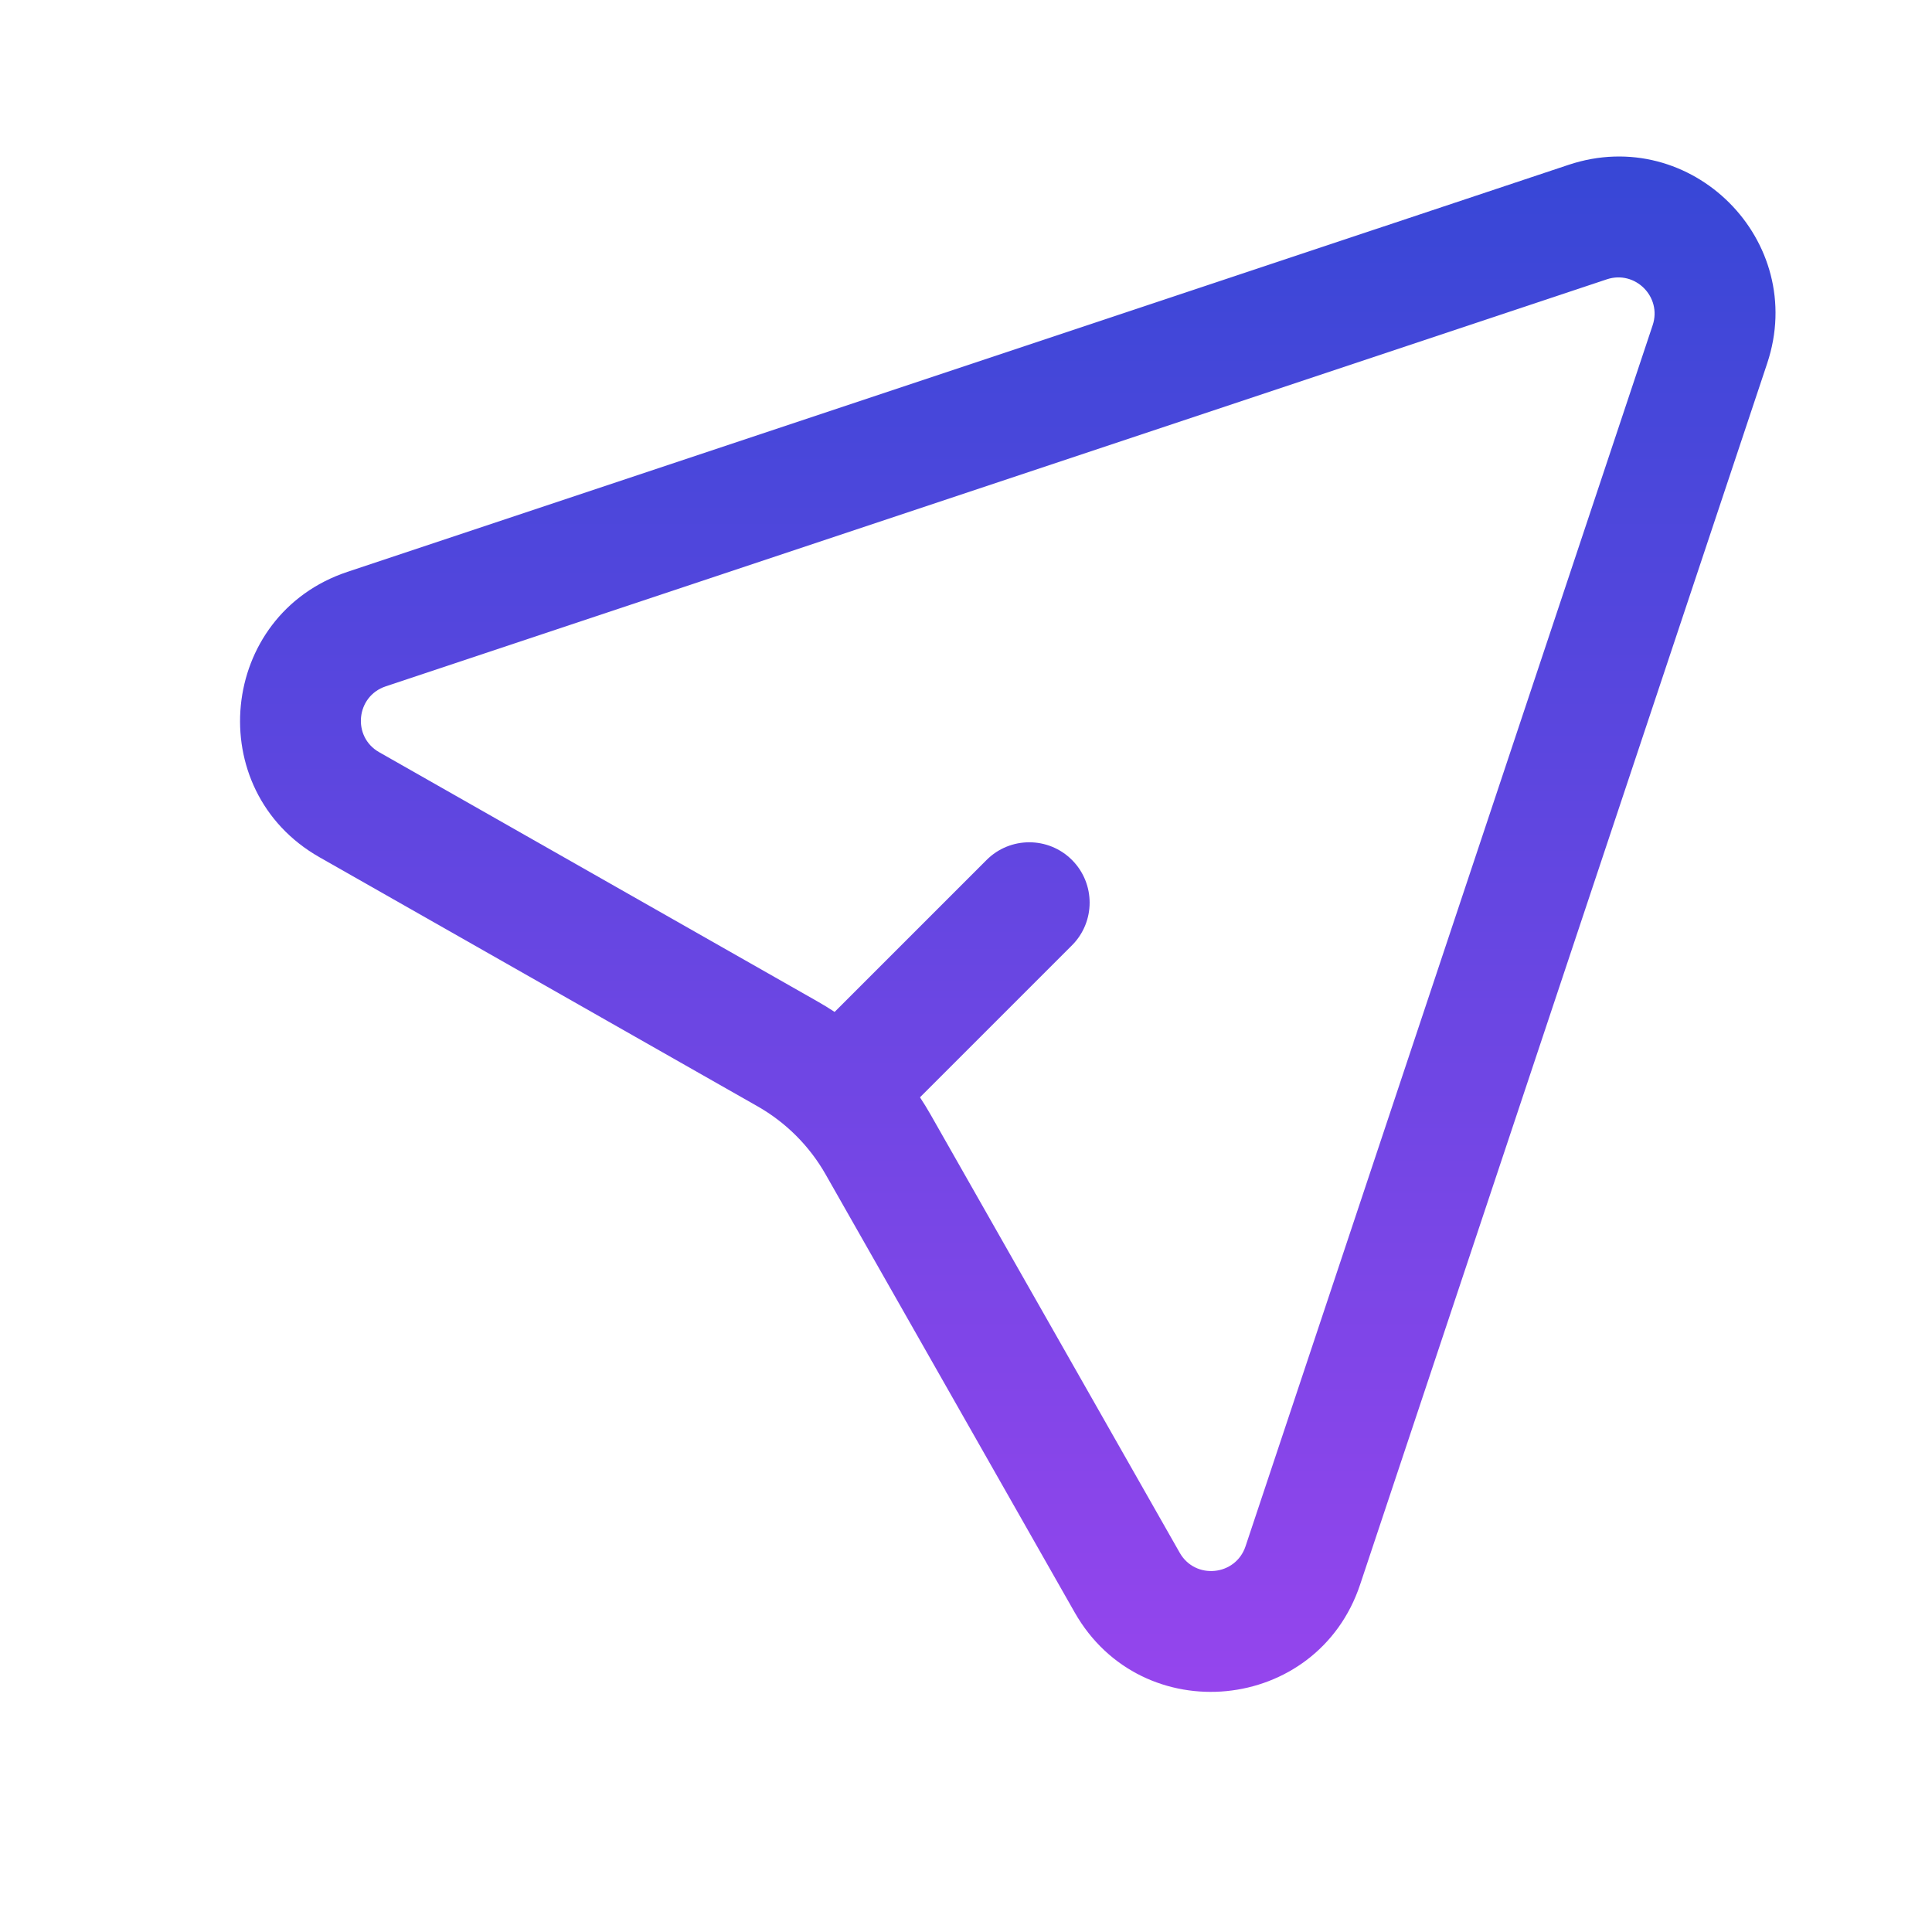 <svg fill="none" height="26" viewBox="0 0 26 26" width="26" xmlns="http://www.w3.org/2000/svg" xmlns:xlink="http://www.w3.org/1999/xlink"><linearGradient id="paint0_linear_85_1307" gradientUnits="userSpaceOnUse" x1="13.563" x2="13.563" y1="2.105" y2="22.768"><stop offset="0" stop-color="#3747d6"/><stop offset="1" stop-color="#9545ed"/></linearGradient><g clip-rule="evenodd" fill="url(#paint0_linear_85_1307)" fill-rule="evenodd"><path d="m21.11 2.218c1.651-.55 3.223 1.021 2.672 2.672l-5.478 16.434c-.578 1.734-2.937 1.965-3.841.376l-3.353-5.897c-.217-.381-.533-.697-.914-.914l-5.897-3.353c-1.589-.904-1.358-3.262.376-3.84zm1.131 2.158c.127-.381-.236-.744-.617-.617l-16.434 5.478c-.4.133-.454.678-.087.886l5.897 3.353c.636.361 1.162.888 1.523 1.523l3.353 5.897c.208.367.753.313.886-.087z"/><path d="m11.11 14.889c-.317-.317-.317-.832 0-1.149l2.167-2.167c.317-.317.832-.317 1.149 0 .317.317.317.832 0 1.149l-2.167 2.167c-.317.317-.832.317-1.149 0z"/></g></svg>